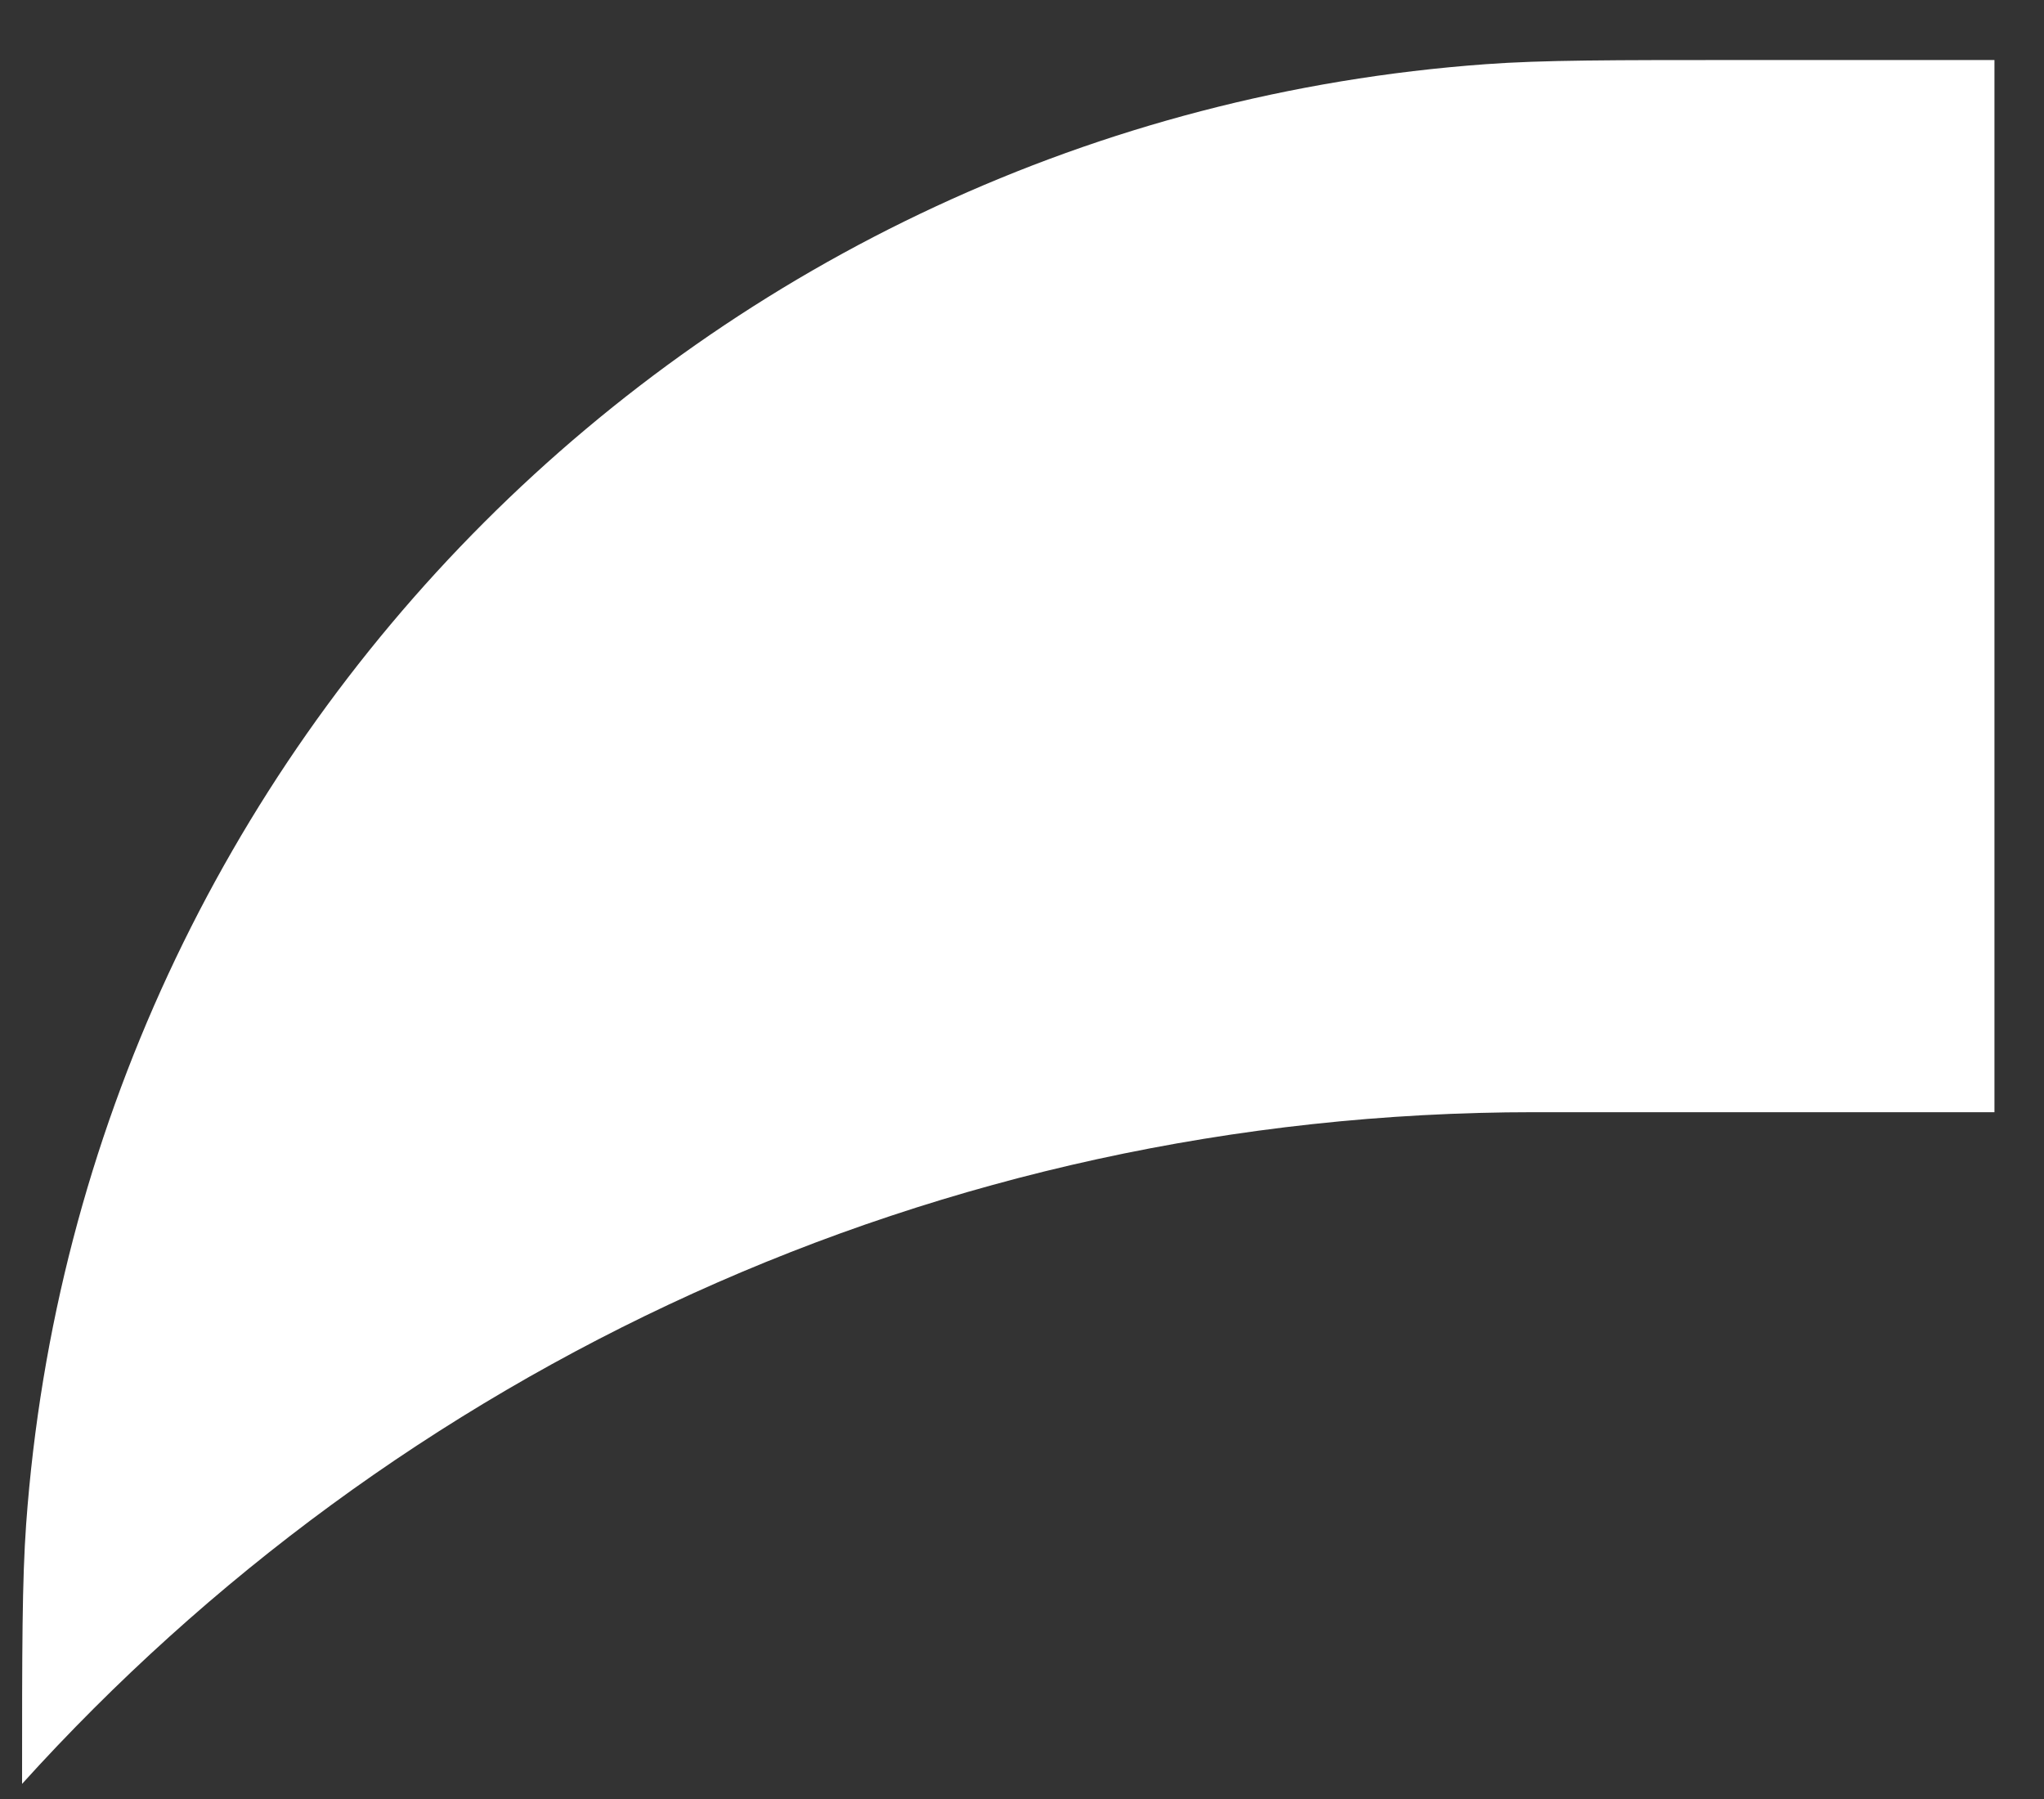 <?xml version="1.0" encoding="UTF-8"?> <svg xmlns="http://www.w3.org/2000/svg" width="25" height="22" viewBox="0 0 25 22" fill="none"><rect x="0" y="0" width="25" height="22" fill="#333333" stroke="none"/> <path d="M0.27 21.815C4.831 16.771 11.428 13.601 18.765 13.601L24.394 13.601V0.734H21.351C19.697 0.734 18.87 0.734 18.172 0.785C8.615 1.479 1.014 9.079 0.32 18.636C0.27 19.334 0.27 20.161 0.27 21.815Z" fill="white"></path> </svg> 